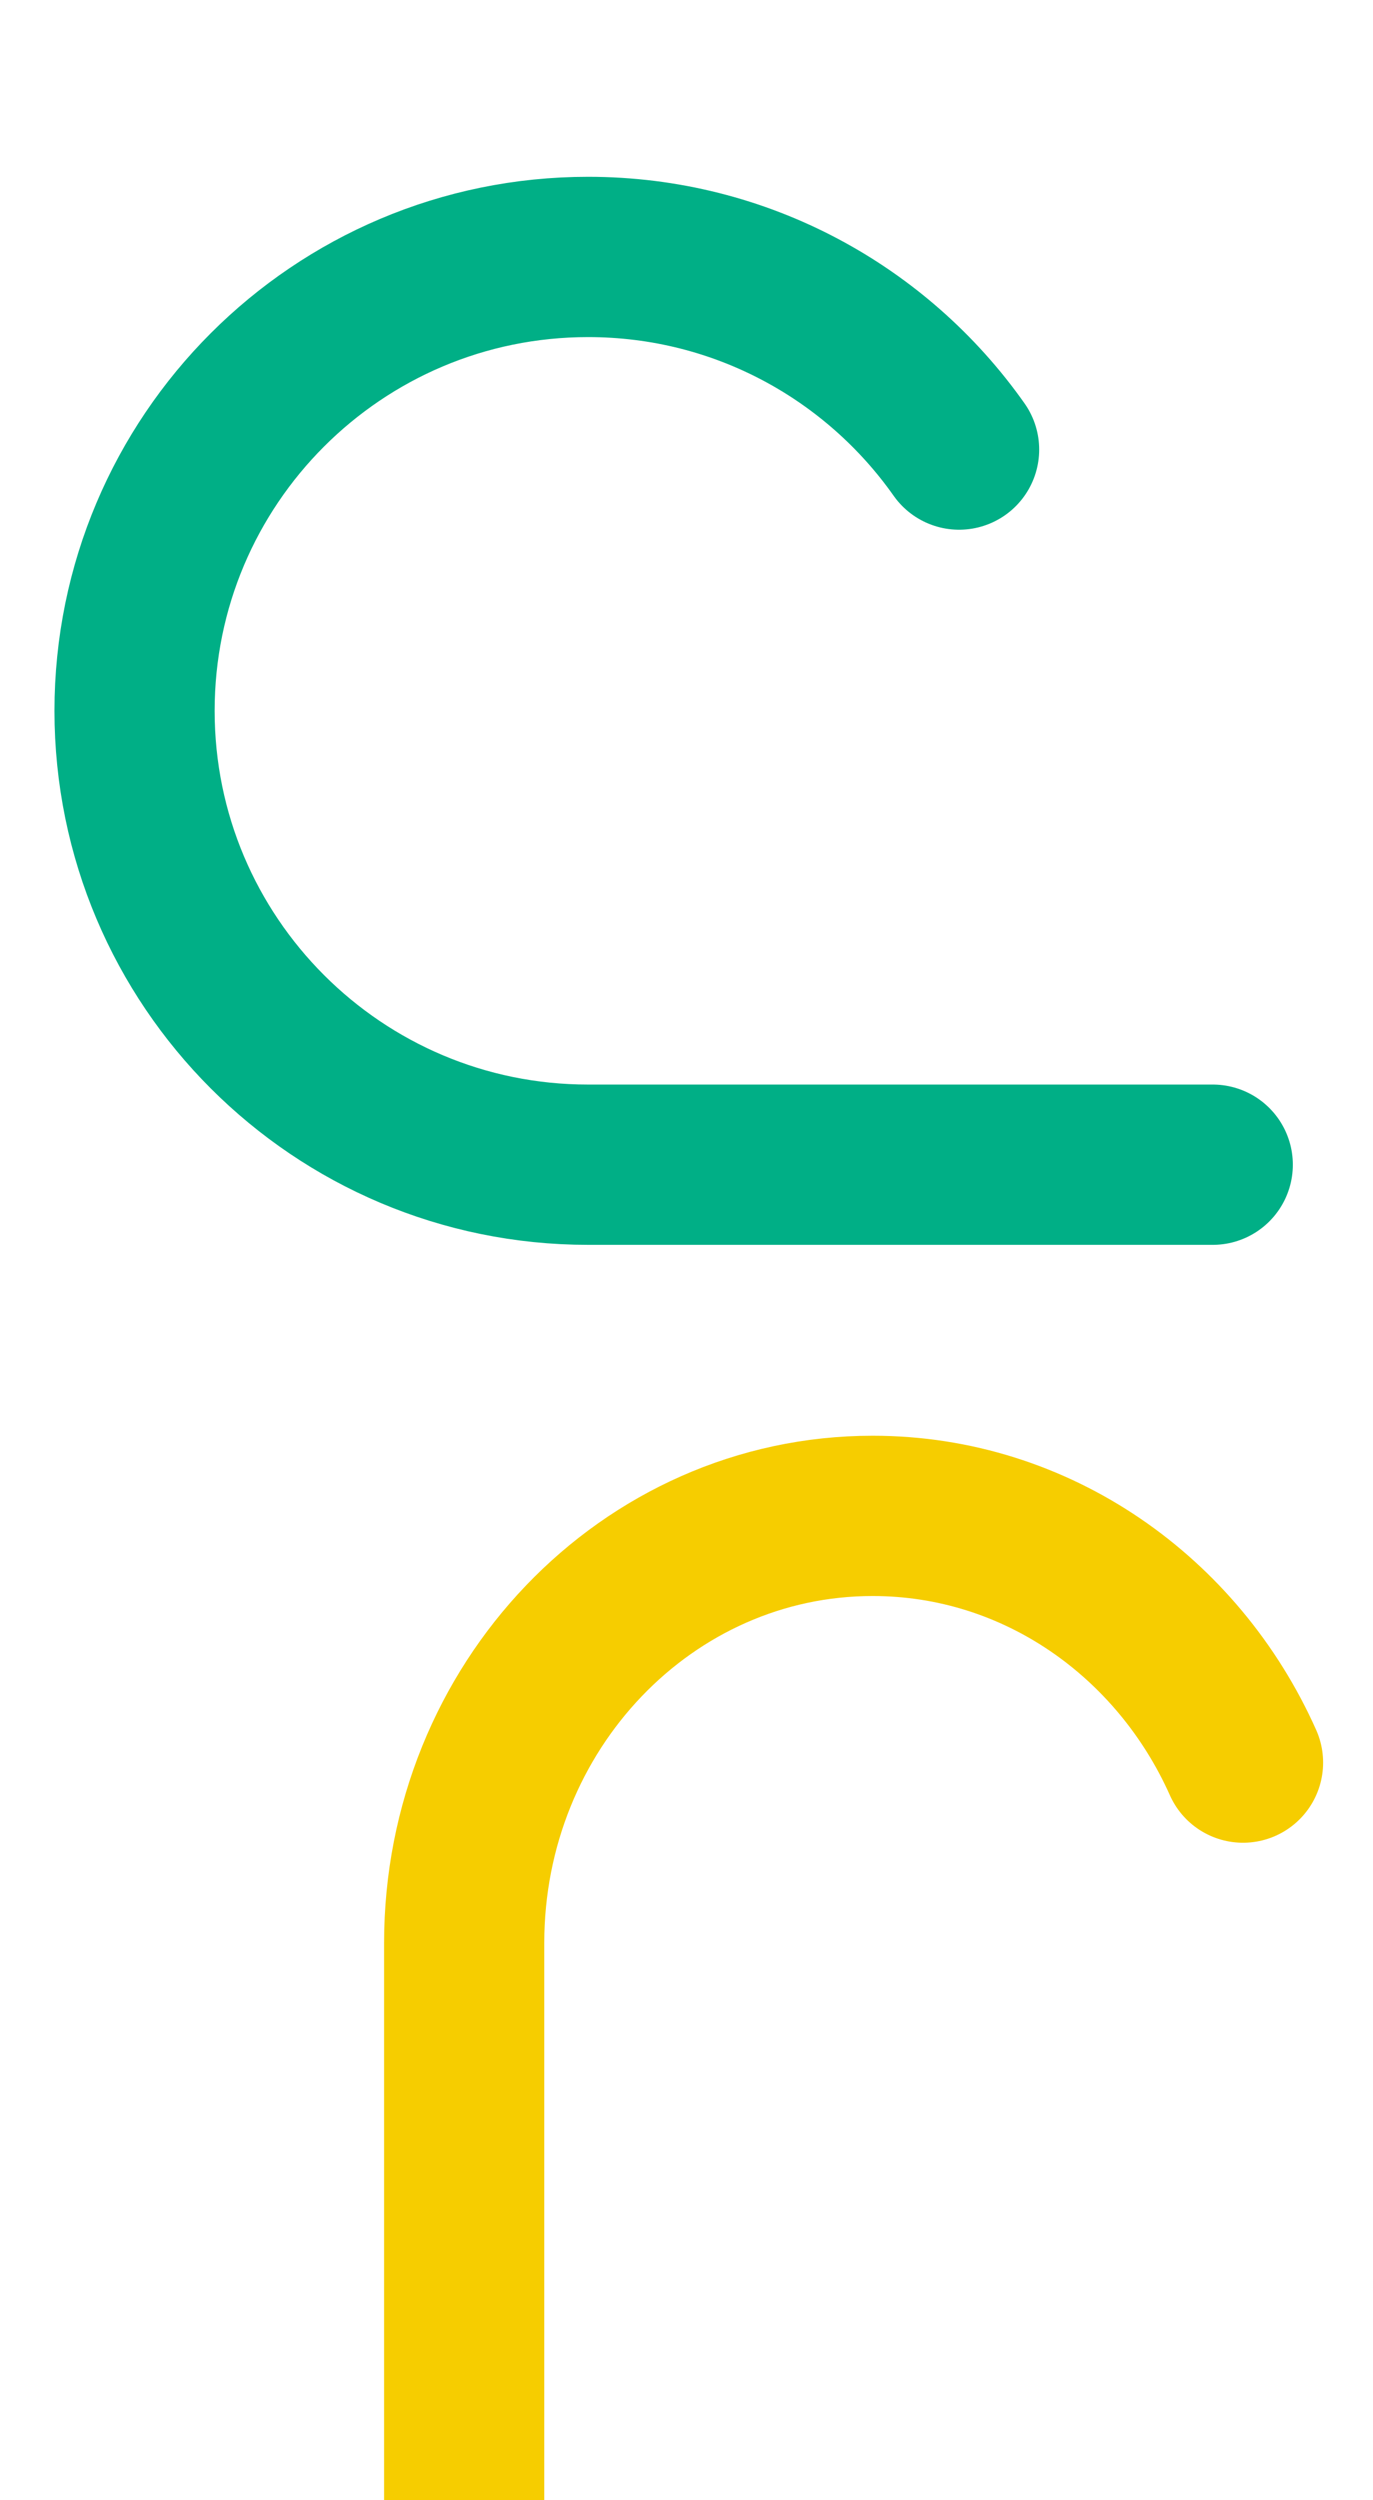 <?xml version="1.0" encoding="UTF-8"?><svg id="b" xmlns="http://www.w3.org/2000/svg" viewBox="0 0 600 1091.82"><defs><style>.c{stroke:#f6cd00;}.c,.d{fill:none;stroke-linecap:round;stroke-linejoin:round;stroke-width:70px;}.d{stroke:#00af86;}</style></defs><path class="d" d="M529.97,508.63h-272.96c-109.47,0-198.21-88.74-198.21-198.21s88.74-198.21,198.21-198.21c67,0,126.23,33.24,162.11,84.12"/><path class="c" d="M543.2,769.73c-28.41-63.64-90.2-107.74-161.85-107.74-98.58,0-178.5,83.48-178.5,186.47v298.52"/></svg>